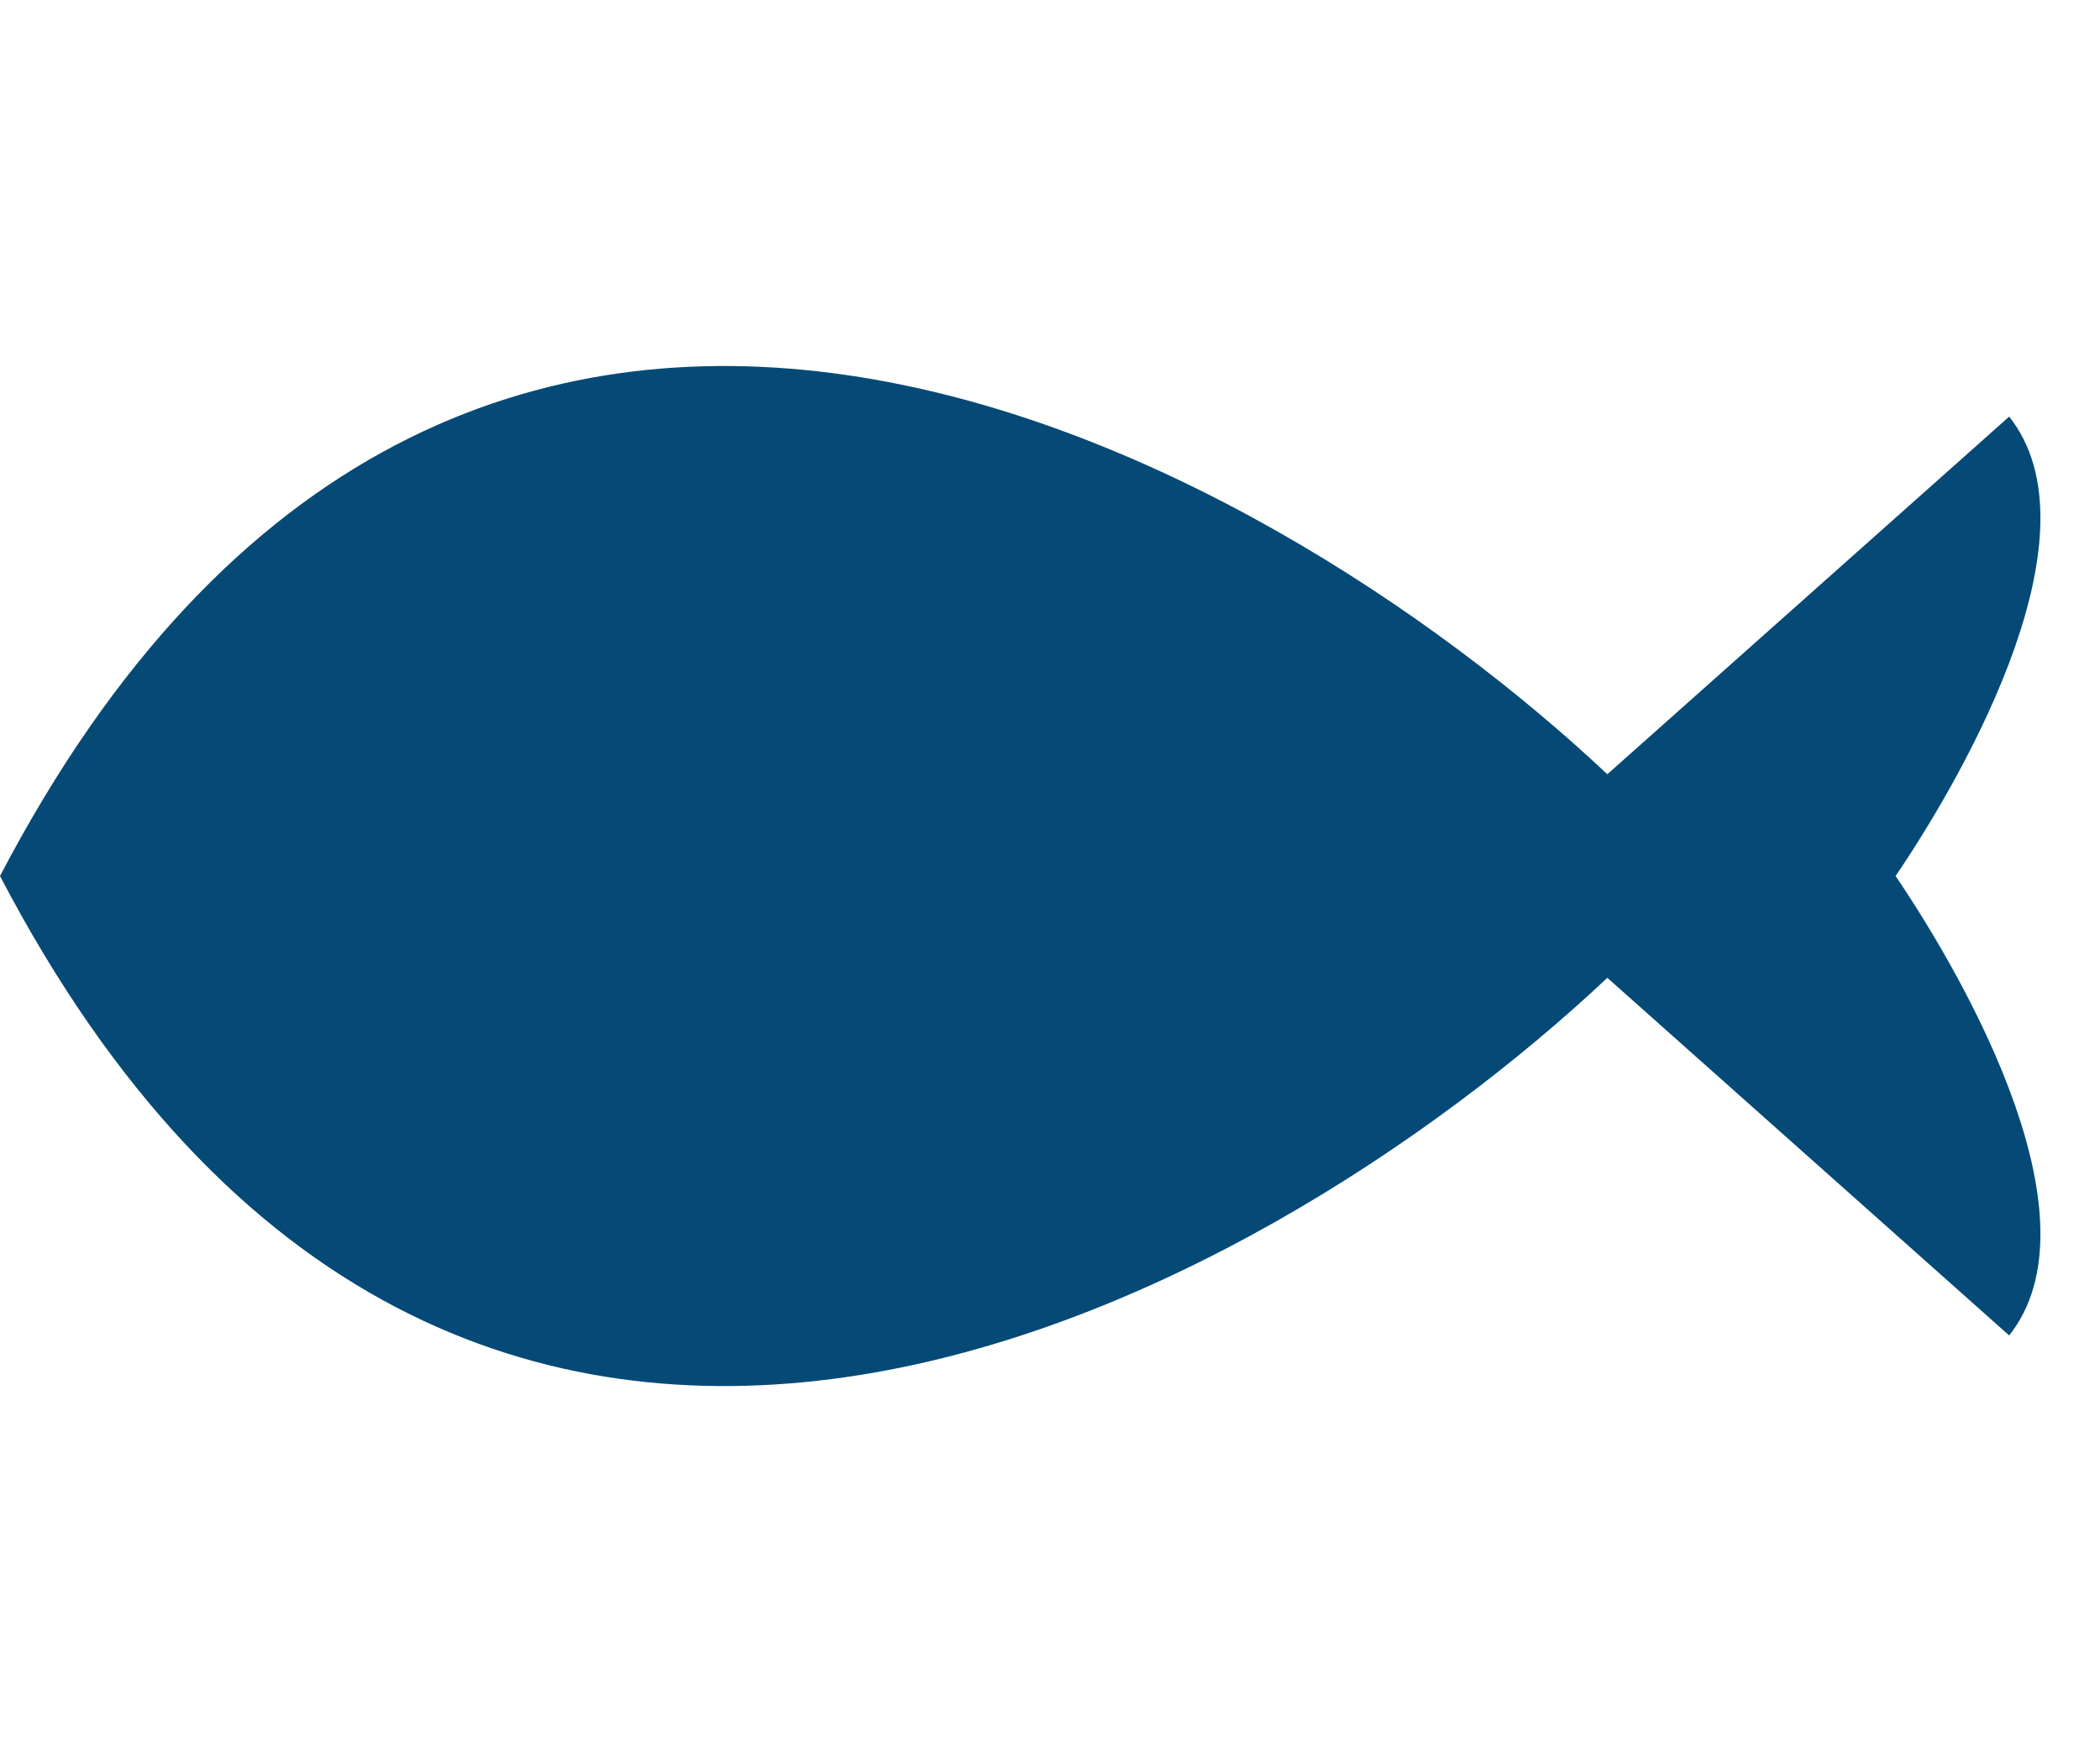 <?xml version="1.0" encoding="UTF-8" standalone="no"?><svg xmlns="http://www.w3.org/2000/svg" xmlns:xlink="http://www.w3.org/1999/xlink" fill="none" height="429.3" preserveAspectRatio="xMidYMid meet" style="fill: none" version="1" viewBox="0.0 -89.7 514.6 429.3" width="514.6" zoomAndPan="magnify"><g id="change1_1"><path d="M393.874 100.053L492.343 12.407C514.605 40.453 483.067 97.582 464.515 125C483.067 152.418 514.605 209.546 492.343 237.592L393.874 149.946C309.32 229.502 112.169 339.665 0 125C112.169 -89.665 309.32 20.498 393.874 100.053Z" fill="#054a76"/></g></svg>